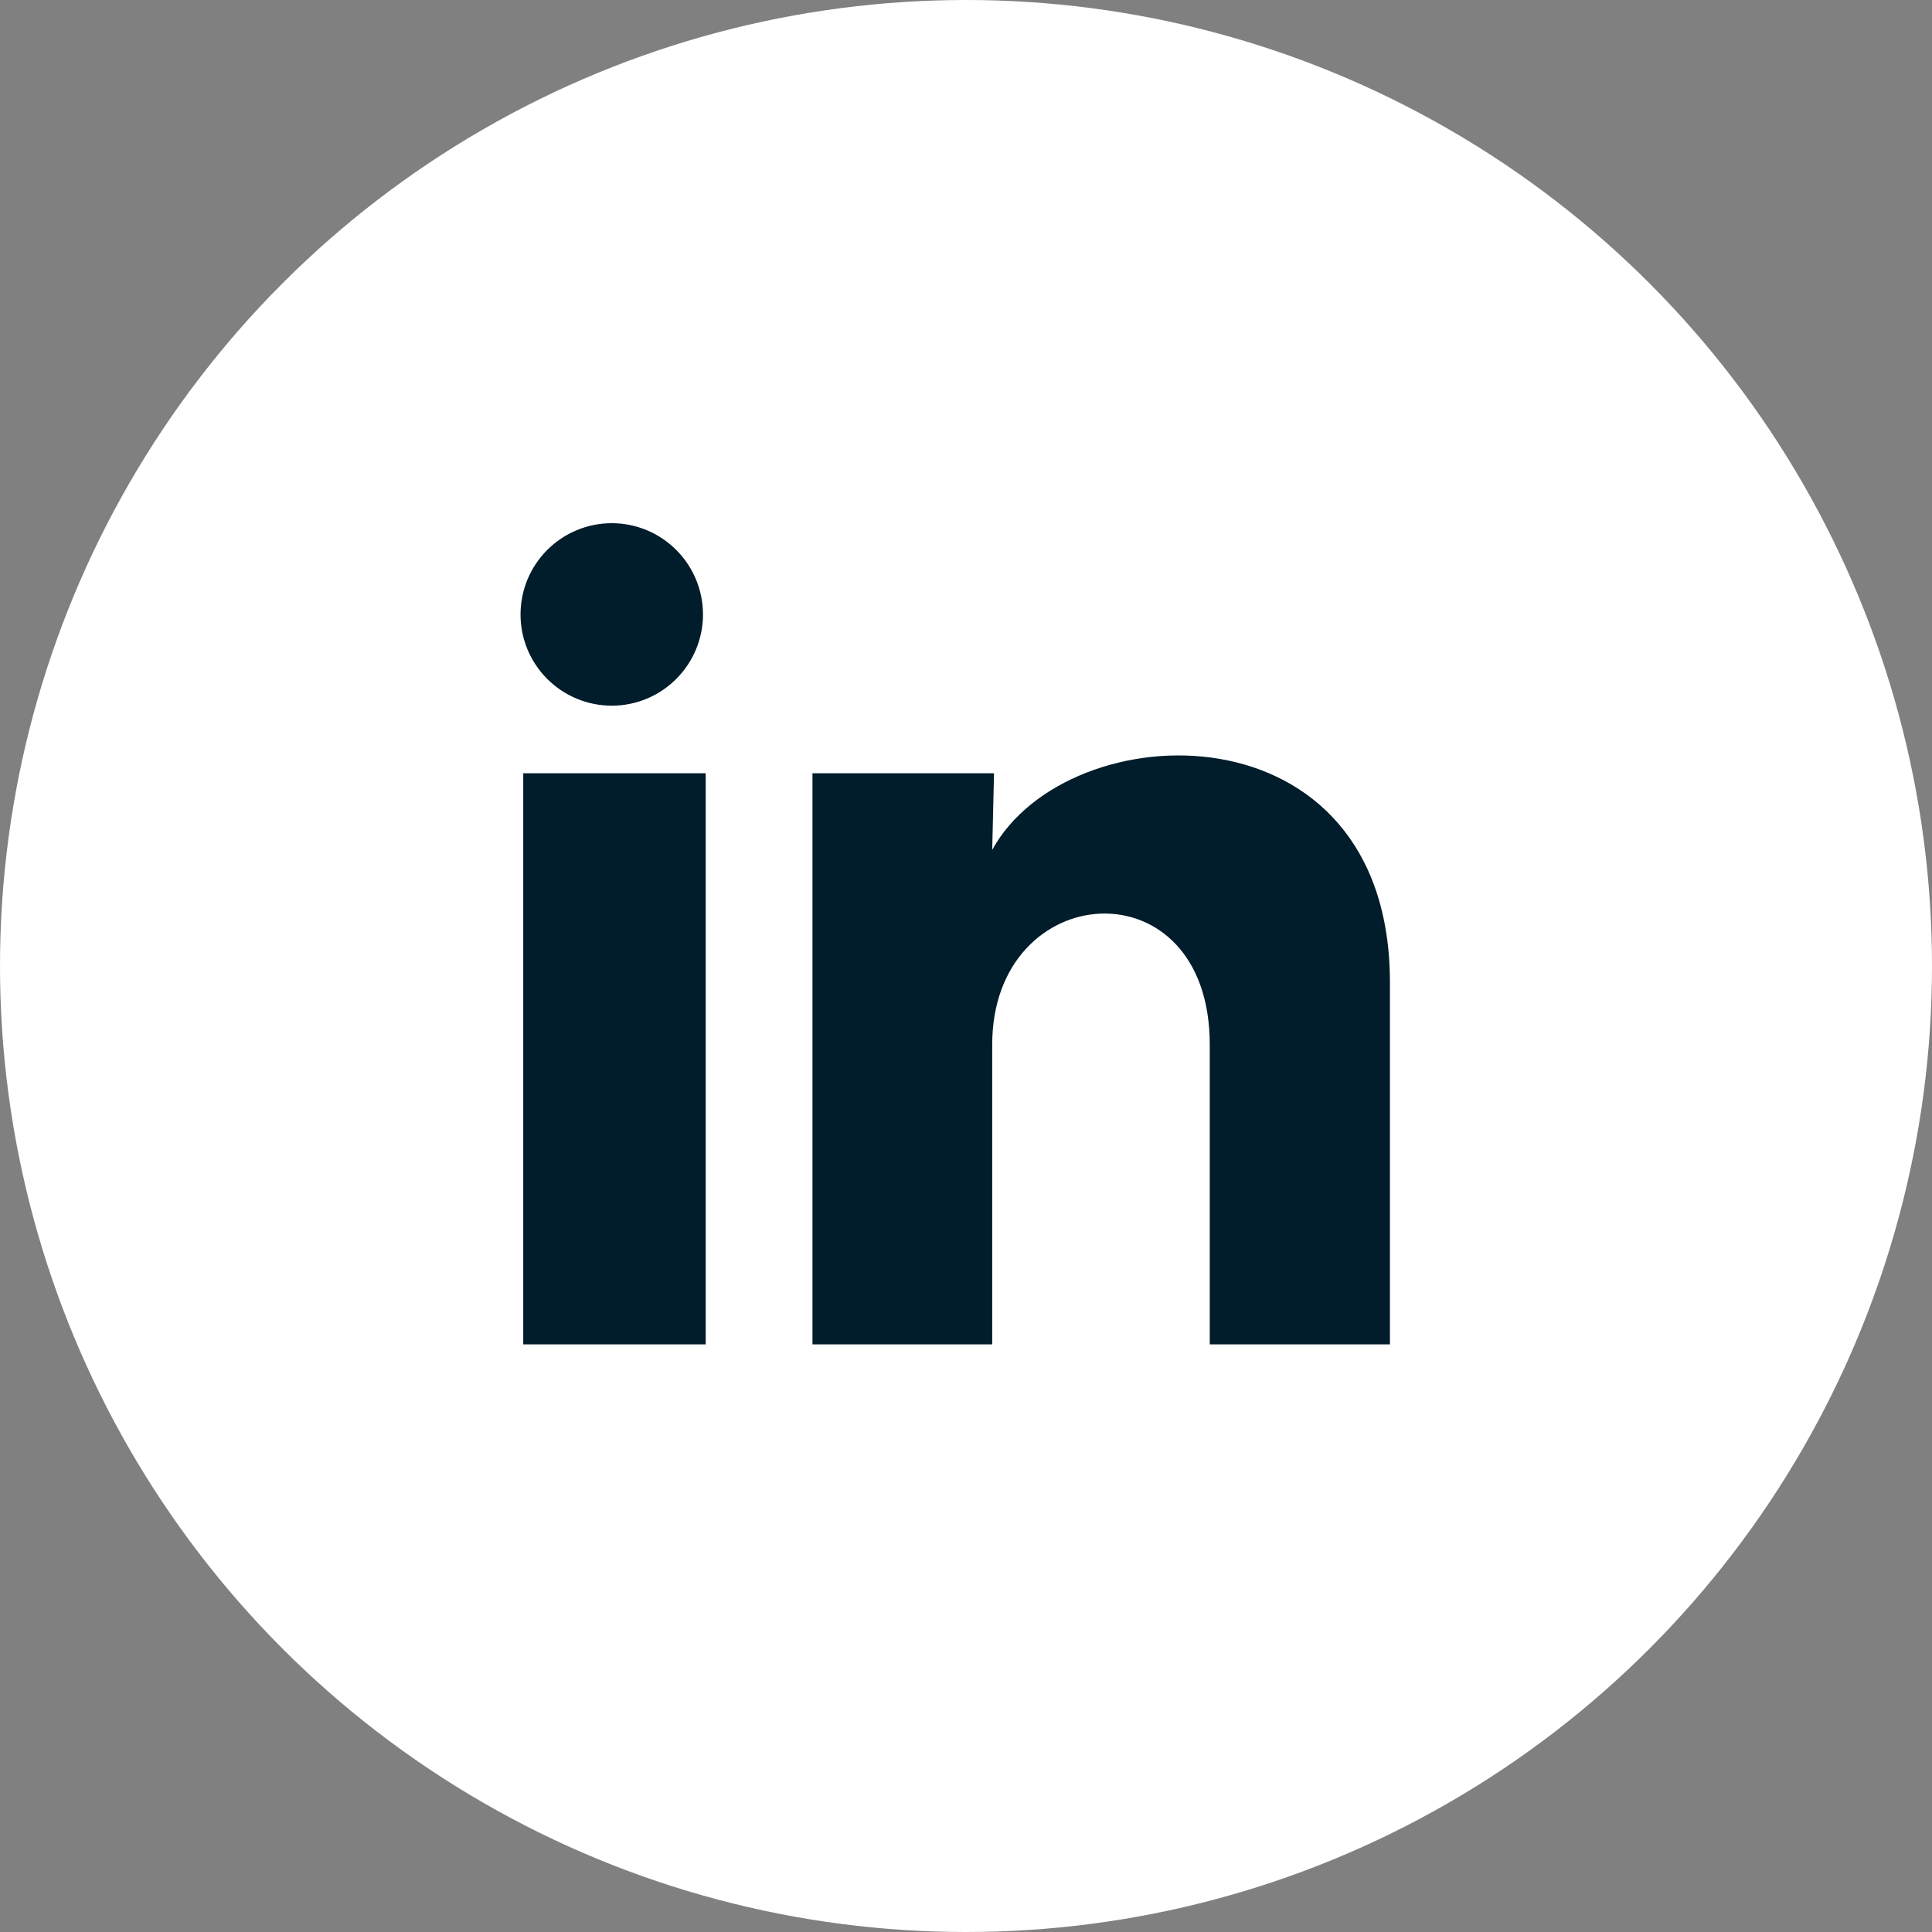 <svg width="30" height="30" viewBox="0 0 30 30" fill="none" xmlns="http://www.w3.org/2000/svg">
<rect x="0" y="0" width="30" height="30" fill="#808080" stroke="none"/>
<g clip-path="url(#clip0_19_48)">
<circle cx="15" cy="15" r="15" fill="white"/>
<path d="M10.916 9.542C10.916 9.917 10.766 10.278 10.5 10.543C10.235 10.809 9.874 10.958 9.498 10.958C9.123 10.957 8.762 10.808 8.497 10.542C8.231 10.276 8.082 9.916 8.083 9.54C8.083 9.165 8.232 8.804 8.498 8.539C8.764 8.273 9.124 8.124 9.5 8.124C9.876 8.124 10.236 8.274 10.501 8.54C10.767 8.806 10.916 9.166 10.916 9.542ZM10.958 12.007H8.125V20.875H10.958V12.007ZM15.435 12.007H12.616V20.875H15.407V16.221C15.407 13.629 18.785 13.388 18.785 16.221V20.875H21.583V15.258C21.583 10.887 16.582 11.05 15.407 13.197L15.435 12.007Z" fill="#011C2A"/>
</g>
<defs>
<clipPath id="clip0_19_48">
<rect width="30" height="30" fill="white"/>
</clipPath>
</defs>
</svg>

